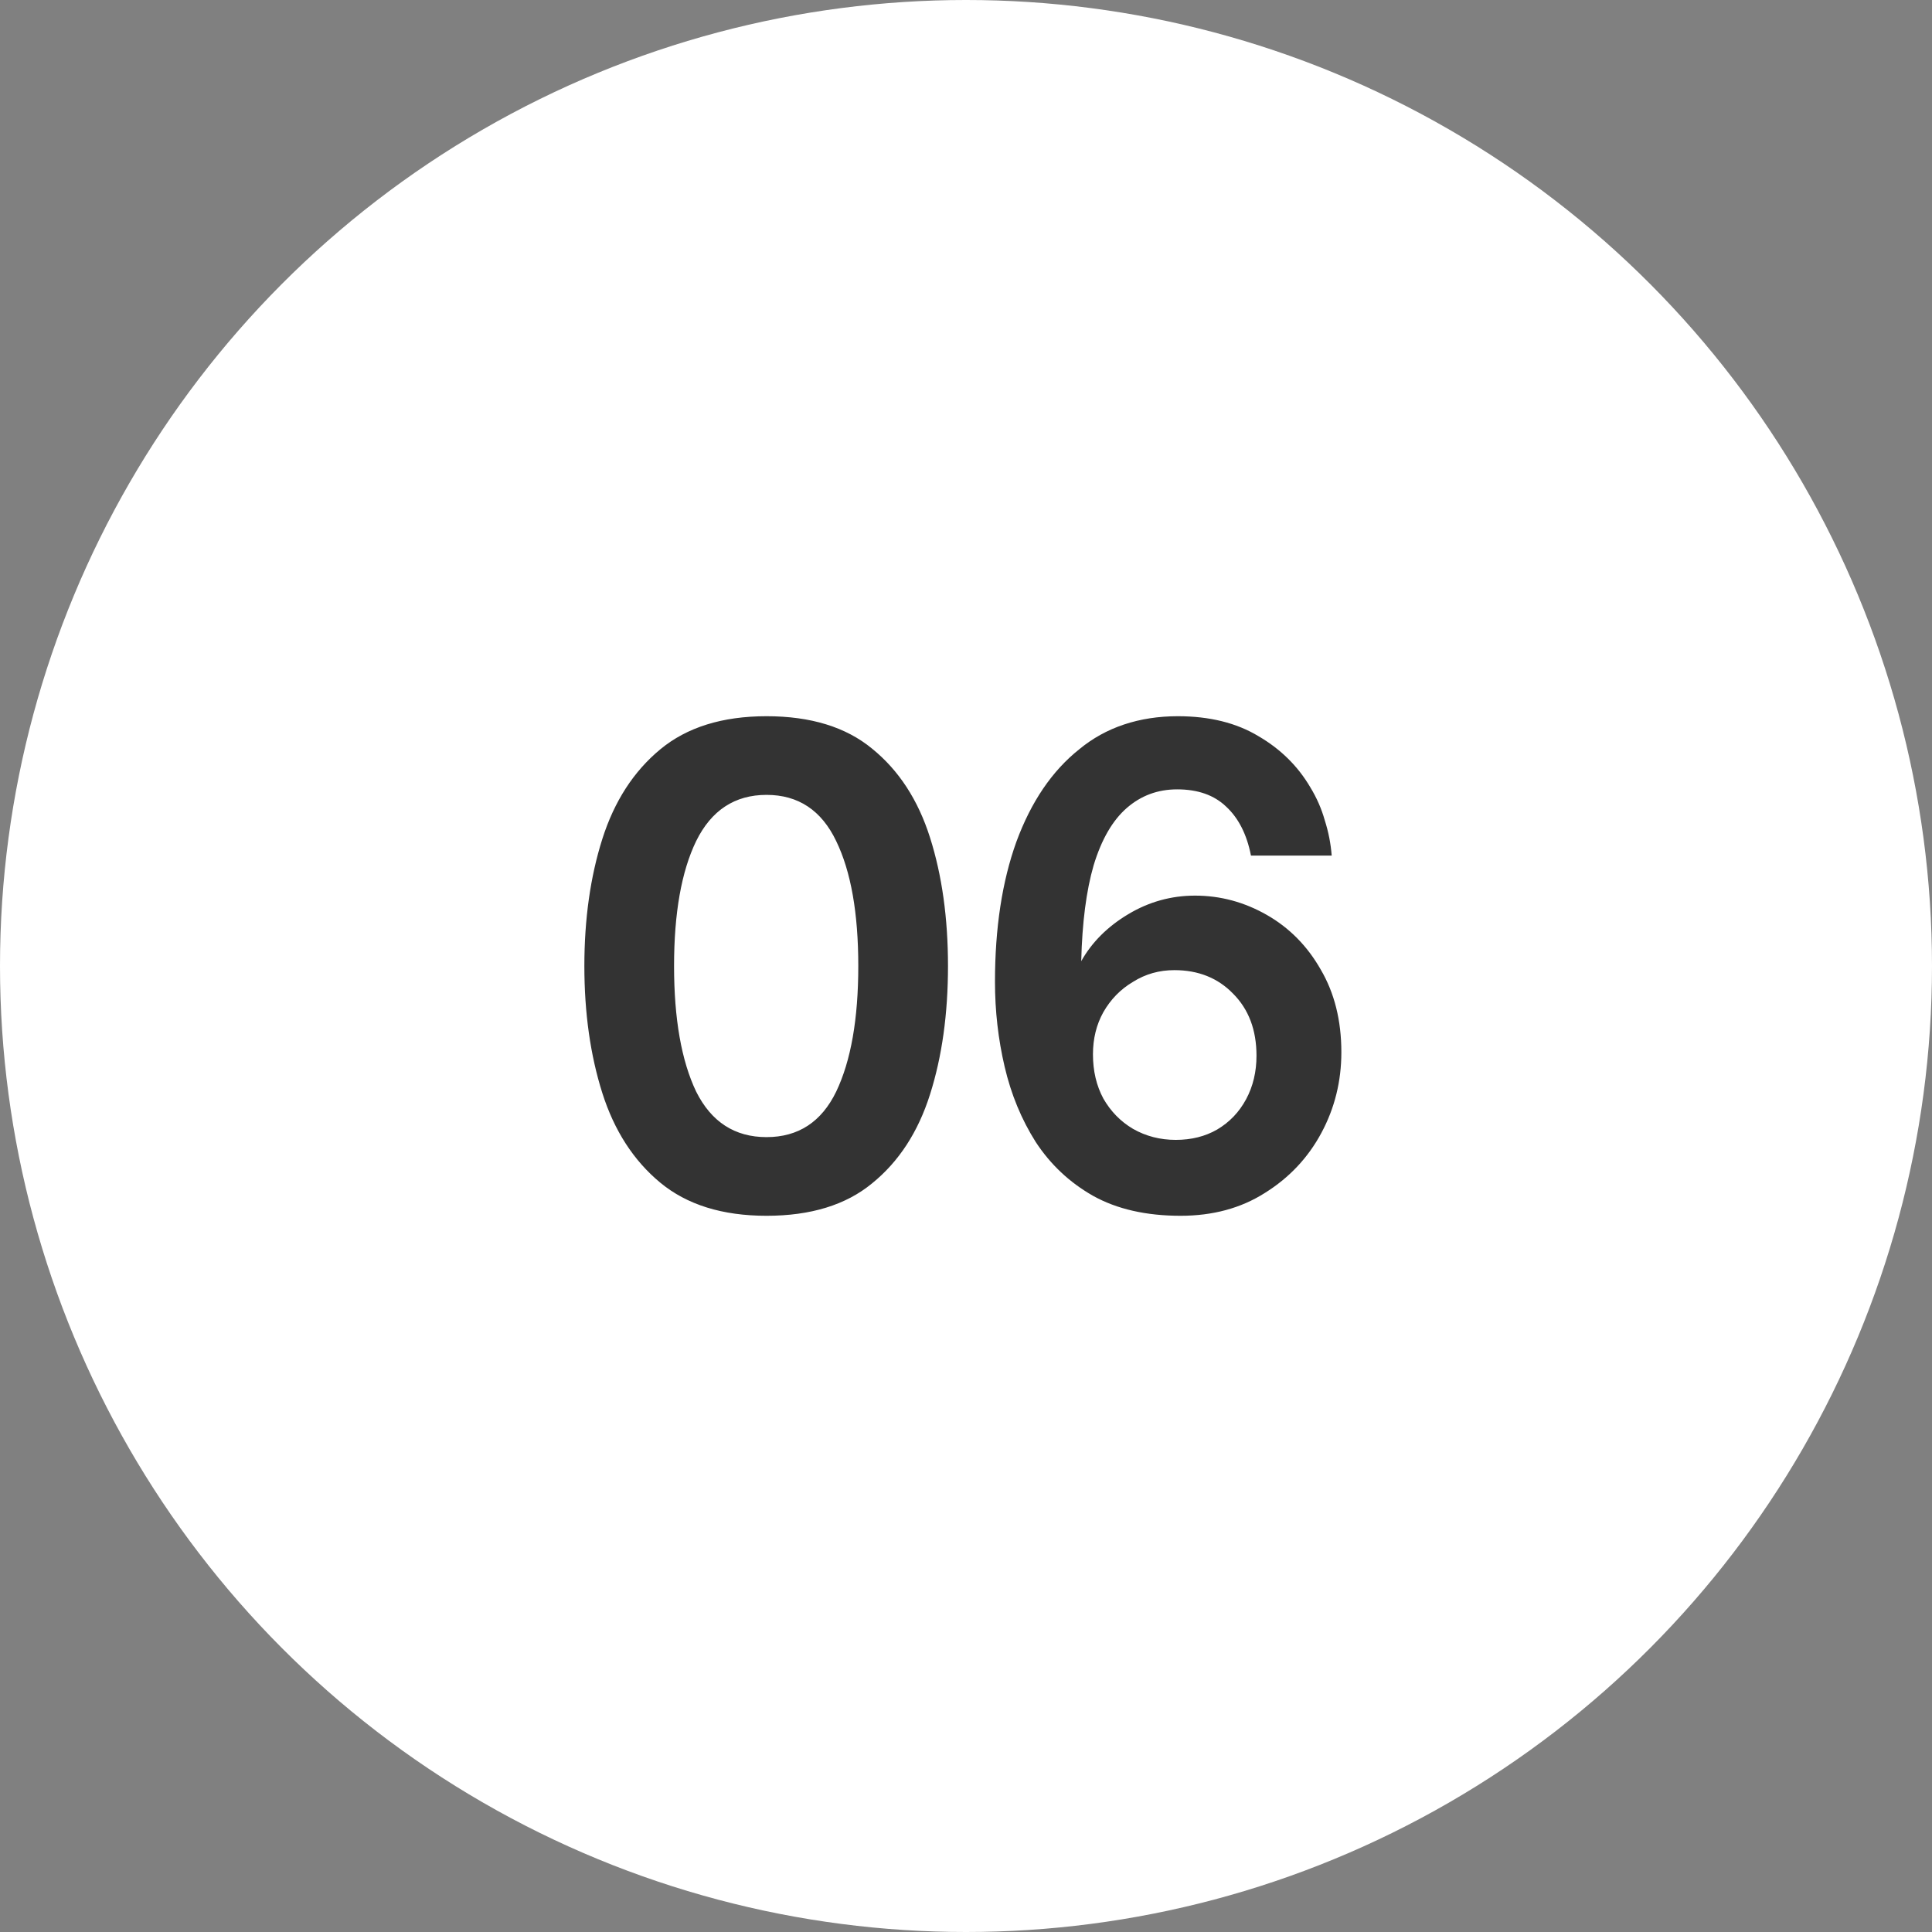 <svg width="56" height="56" viewBox="0 0 56 56" fill="none" xmlns="http://www.w3.org/2000/svg">
<rect x="0" y="0" width="56" height="56" fill="#808080" stroke="none"/>
<circle cx="28" cy="28" r="28" fill="white"/>
<path d="M22.218 35.24C20.938 35.24 19.912 34.92 19.138 34.28C18.365 33.64 17.805 32.773 17.458 31.68C17.112 30.587 16.938 29.36 16.938 28C16.938 26.64 17.112 25.413 17.458 24.32C17.805 23.227 18.365 22.36 19.138 21.72C19.912 21.08 20.938 20.76 22.218 20.76C23.498 20.76 24.518 21.073 25.278 21.7C26.052 22.327 26.612 23.187 26.958 24.28C27.305 25.373 27.478 26.613 27.478 28C27.478 29.387 27.305 30.627 26.958 31.72C26.612 32.813 26.052 33.673 25.278 34.3C24.518 34.927 23.498 35.24 22.218 35.24ZM22.218 32.96C23.138 32.96 23.812 32.52 24.238 31.64C24.665 30.747 24.878 29.533 24.878 28C24.878 26.467 24.665 25.26 24.238 24.38C23.812 23.487 23.138 23.04 22.218 23.04C21.298 23.04 20.618 23.487 20.178 24.38C19.752 25.26 19.538 26.467 19.538 28C19.538 29.533 19.752 30.747 20.178 31.64C20.618 32.52 21.298 32.96 22.218 32.96ZM34.22 35.24C33.22 35.24 32.373 35.047 31.68 34.66C31 34.273 30.447 33.753 30.02 33.1C29.607 32.447 29.307 31.72 29.12 30.92C28.933 30.12 28.84 29.3 28.84 28.46C28.84 26.9 29.047 25.547 29.46 24.4C29.887 23.24 30.493 22.347 31.28 21.72C31.667 21.4 32.1 21.16 32.58 21C33.06 20.84 33.58 20.76 34.14 20.76C35.06 20.76 35.84 20.953 36.48 21.34C37.12 21.713 37.62 22.207 37.98 22.82C38.167 23.127 38.307 23.447 38.4 23.78C38.507 24.113 38.573 24.453 38.6 24.8H36.26C36.14 24.187 35.9 23.713 35.54 23.38C35.193 23.047 34.72 22.88 34.12 22.88C33.56 22.88 33.073 23.06 32.66 23.42C32.247 23.78 31.927 24.333 31.7 25.08C31.487 25.813 31.367 26.74 31.34 27.86C31.647 27.313 32.1 26.86 32.7 26.5C33.3 26.14 33.947 25.96 34.64 25.96C35.373 25.96 36.067 26.147 36.72 26.52C37.373 26.893 37.893 27.42 38.28 28.1C38.68 28.78 38.88 29.58 38.88 30.5C38.88 31.34 38.687 32.12 38.3 32.84C37.913 33.56 37.367 34.14 36.66 34.58C35.967 35.02 35.153 35.24 34.22 35.24ZM34.08 33.04C34.533 33.04 34.933 32.94 35.28 32.74C35.64 32.527 35.92 32.233 36.12 31.86C36.32 31.487 36.42 31.067 36.42 30.6C36.42 29.853 36.193 29.253 35.74 28.8C35.3 28.347 34.733 28.12 34.04 28.12C33.6 28.12 33.2 28.233 32.84 28.46C32.48 28.673 32.193 28.967 31.98 29.34C31.78 29.7 31.68 30.107 31.68 30.56C31.68 31.04 31.78 31.467 31.98 31.84C32.193 32.213 32.48 32.507 32.84 32.72C33.213 32.933 33.627 33.04 34.08 33.04Z" fill="#333333"/>
</svg>
